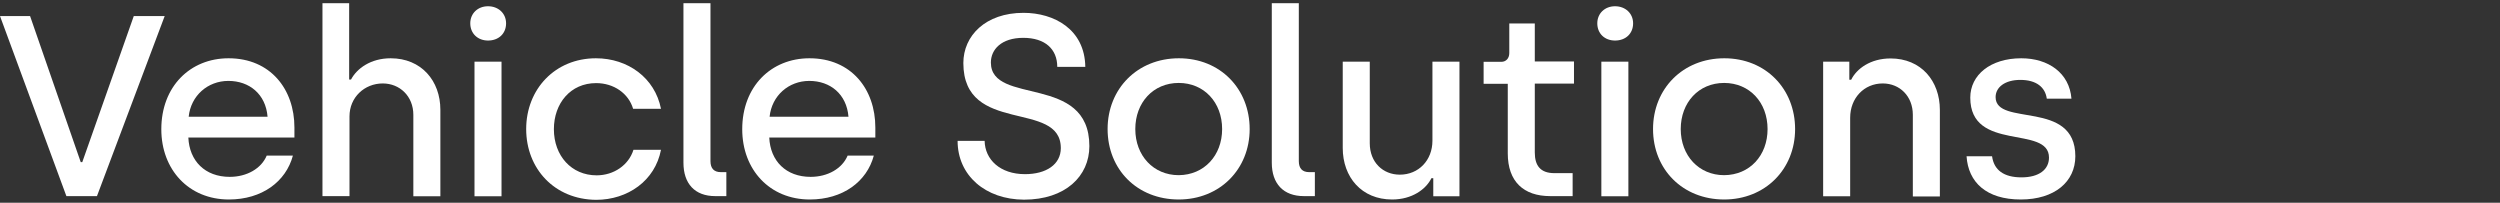 <?xml version="1.0" encoding="utf-8"?>
<!-- Generator: Adobe Illustrator 25.2.0, SVG Export Plug-In . SVG Version: 6.00 Build 0)  -->
<svg version="1.1" xmlns="http://www.w3.org/2000/svg" xmlns:xlink="http://www.w3.org/1999/xlink" x="0px" y="0px" width="148px"
	 height="12px" viewBox="0 0 148 12" style="enable-background:new 0 0 148 12;" xml:space="preserve">
<rect x="0" y="0" width="148" height="12" fill="#333333" stroke="none"/>
<style type="text/css">
	.st0{fill:#7D3CFF;}
	.st1{fill:#FFFFFF;}
	.st2{fill:#71DC99;}
	.st3{display:none;}
	.st4{display:inline;fill:#FFFFFF;}
	.st5{display:inline;}
	.st6{fill:#FFFFFF;stroke:#B3B3B3;stroke-width:20.271;stroke-linecap:round;stroke-miterlimit:10;}
</style>
<g id="Layer_1">
</g>
<g id="Layer_6">
</g>
<g id="Layer_5">
</g>
<g id="Layer_4">
</g>
<g id="Layer_3">
	<g>
		<g>
			<g>
				<path class="st1" d="M0,0.95h1.78l3,8.65h0.09l3.05-8.65h1.83L5.74,11.61H3.93L0,0.95z"/>
				<path class="st1" d="M9.55,7.65c0-2.53,1.71-4.2,3.98-4.2c2.48,0,3.9,1.83,3.9,4.1v0.59h-6.28c0.06,1.39,0.99,2.33,2.45,2.33
					c1.01,0,1.87-0.49,2.19-1.26h1.55c-0.41,1.54-1.83,2.6-3.79,2.6C11.17,11.81,9.55,10.04,9.55,7.65z M15.84,6.91
					c-0.11-1.34-1.08-2.12-2.32-2.12c-1.22,0-2.22,0.87-2.35,2.12H15.84z"/>
				<path class="st1" d="M19.09,0.19h1.58v4.52h0.11c0.34-0.65,1.16-1.26,2.35-1.26c1.81,0,2.94,1.33,2.94,3.05v5.12h-1.6V6.8
					c0-1.11-0.81-1.86-1.81-1.86c-1.08,0-1.97,0.82-1.97,1.95v4.72h-1.6V0.19z"/>
				<path class="st1" d="M27.84,1.38c0-0.58,0.44-1.01,1.05-1.01c0.62,0,1.07,0.43,1.07,1.01c0,0.61-0.44,1.02-1.07,1.02
					C28.29,2.4,27.84,1.99,27.84,1.38z M28.09,3.65h1.6v7.97h-1.6V3.65z"/>
				<path class="st1" d="M31.15,7.64c0-2.36,1.71-4.19,4.13-4.19c1.89,0,3.49,1.16,3.85,2.99h-1.65c-0.27-0.91-1.14-1.52-2.19-1.52
					c-1.51,0-2.5,1.19-2.5,2.73c0,1.57,1.04,2.73,2.53,2.73c1.02,0,1.9-0.61,2.18-1.51h1.63c-0.35,1.83-1.97,2.96-3.84,2.96
					C32.82,11.81,31.15,9.98,31.15,7.64z"/>
				<path class="st1" d="M40.46,9.63V0.19h1.6v9.35c0,0.43,0.21,0.65,0.61,0.65H43v1.42h-0.66C41.14,11.61,40.46,10.88,40.46,9.63z"
					/>
				<path class="st1" d="M43.94,7.65c0-2.53,1.71-4.2,3.98-4.2c2.48,0,3.9,1.83,3.9,4.1v0.59h-6.28c0.06,1.39,0.99,2.33,2.45,2.33
					c1.01,0,1.87-0.49,2.19-1.26h1.55c-0.41,1.54-1.83,2.6-3.79,2.6C45.56,11.81,43.94,10.04,43.94,7.65z M50.23,6.91
					c-0.11-1.34-1.08-2.12-2.32-2.12c-1.22,0-2.22,0.87-2.35,2.12H50.23z"/>
				<path class="st1" d="M56.69,8.34h1.6c0.02,1.1,0.91,1.97,2.39,1.97c1.26,0,2.12-0.58,2.12-1.54c0-2.88-5.77-0.75-5.77-5.04
					c0-1.61,1.31-2.97,3.56-2.97c1.81,0,3.63,0.97,3.66,3.2h-1.66c0-1.05-0.72-1.72-2.01-1.72c-1.31,0-1.92,0.7-1.92,1.46
					c0,2.57,5.83,0.64,5.83,4.95c0,1.78-1.42,3.17-3.87,3.17C58.34,11.81,56.69,10.39,56.69,8.34z"/>
				<path class="st1" d="M65.57,7.64c0-2.39,1.77-4.19,4.22-4.19s4.19,1.81,4.19,4.19c0,2.38-1.77,4.17-4.2,4.17
					C67.32,11.81,65.57,10.03,65.57,7.64z M72.35,7.64c0-1.58-1.07-2.73-2.57-2.73c-1.51,0-2.57,1.16-2.57,2.73
					c0,1.58,1.08,2.73,2.57,2.73C71.28,10.36,72.35,9.21,72.35,7.64z"/>
				<path class="st1" d="M75.29,9.63V0.19h1.6v9.35c0,0.43,0.21,0.65,0.61,0.65h0.34v1.42h-0.65C75.98,11.61,75.29,10.88,75.29,9.63
					z"/>
				<path class="st1" d="M79.49,8.76V3.65h1.6v4.83c0,1.13,0.78,1.86,1.78,1.86c1.11,0,1.93-0.85,1.93-2.01V3.65h1.6v7.97h-1.55
					v-1.07h-0.11c-0.32,0.65-1.14,1.26-2.33,1.26C80.61,11.81,79.49,10.49,79.49,8.76z"/>
				<path class="st1" d="M89.26,9.08V4.96h-1.43V3.66h1.05c0.27,0,0.47-0.2,0.47-0.52V1.39h1.51v2.25h2.32v1.31h-2.32v4.08
					c0,0.76,0.32,1.22,1.16,1.22h1.08v1.36h-1.33C90.2,11.61,89.26,10.75,89.26,9.08z"/>
				<path class="st1" d="M94.56,1.38c0-0.58,0.44-1.01,1.05-1.01c0.62,0,1.07,0.43,1.07,1.01c0,0.61-0.44,1.02-1.07,1.02
					C95,2.4,94.56,1.99,94.56,1.38z M94.8,3.65h1.6v7.97h-1.6V3.65z"/>
				<path class="st1" d="M97.86,7.64c0-2.39,1.77-4.19,4.22-4.19s4.19,1.81,4.19,4.19c0,2.38-1.77,4.17-4.2,4.17
					C99.62,11.81,97.86,10.03,97.86,7.64z M104.64,7.64c0-1.58-1.07-2.73-2.57-2.73c-1.51,0-2.57,1.16-2.57,2.73
					c0,1.58,1.08,2.73,2.57,2.73C103.58,10.36,104.64,9.21,104.64,7.64z"/>
				<path class="st1" d="M107.93,3.65h1.55v1.07h0.11c0.32-0.65,1.14-1.26,2.33-1.26c1.81,0,2.92,1.33,2.92,3.05v5.12h-1.6V6.8
					c0-1.11-0.78-1.86-1.78-1.86c-1.11,0-1.93,0.87-1.93,2.03v4.65h-1.6V3.65z"/>
				<path class="st1" d="M116.42,9.25h1.51c0.11,0.82,0.7,1.25,1.74,1.25c1.05,0,1.63-0.47,1.63-1.17c0-1.95-4.66-0.3-4.66-3.55
					c0-1.34,1.19-2.33,3.02-2.33c1.6,0,2.85,0.87,2.97,2.39h-1.46c-0.09-0.67-0.61-1.11-1.57-1.11c-0.9,0-1.46,0.43-1.46,1.02
					c0,1.77,4.72,0.12,4.72,3.5c0,1.51-1.23,2.56-3.23,2.56C117.59,11.81,116.52,10.79,116.42,9.25z"/>
			</g>
		</g>
	</g>
</g>
<g id="Layer_2">
</g>
</svg>
